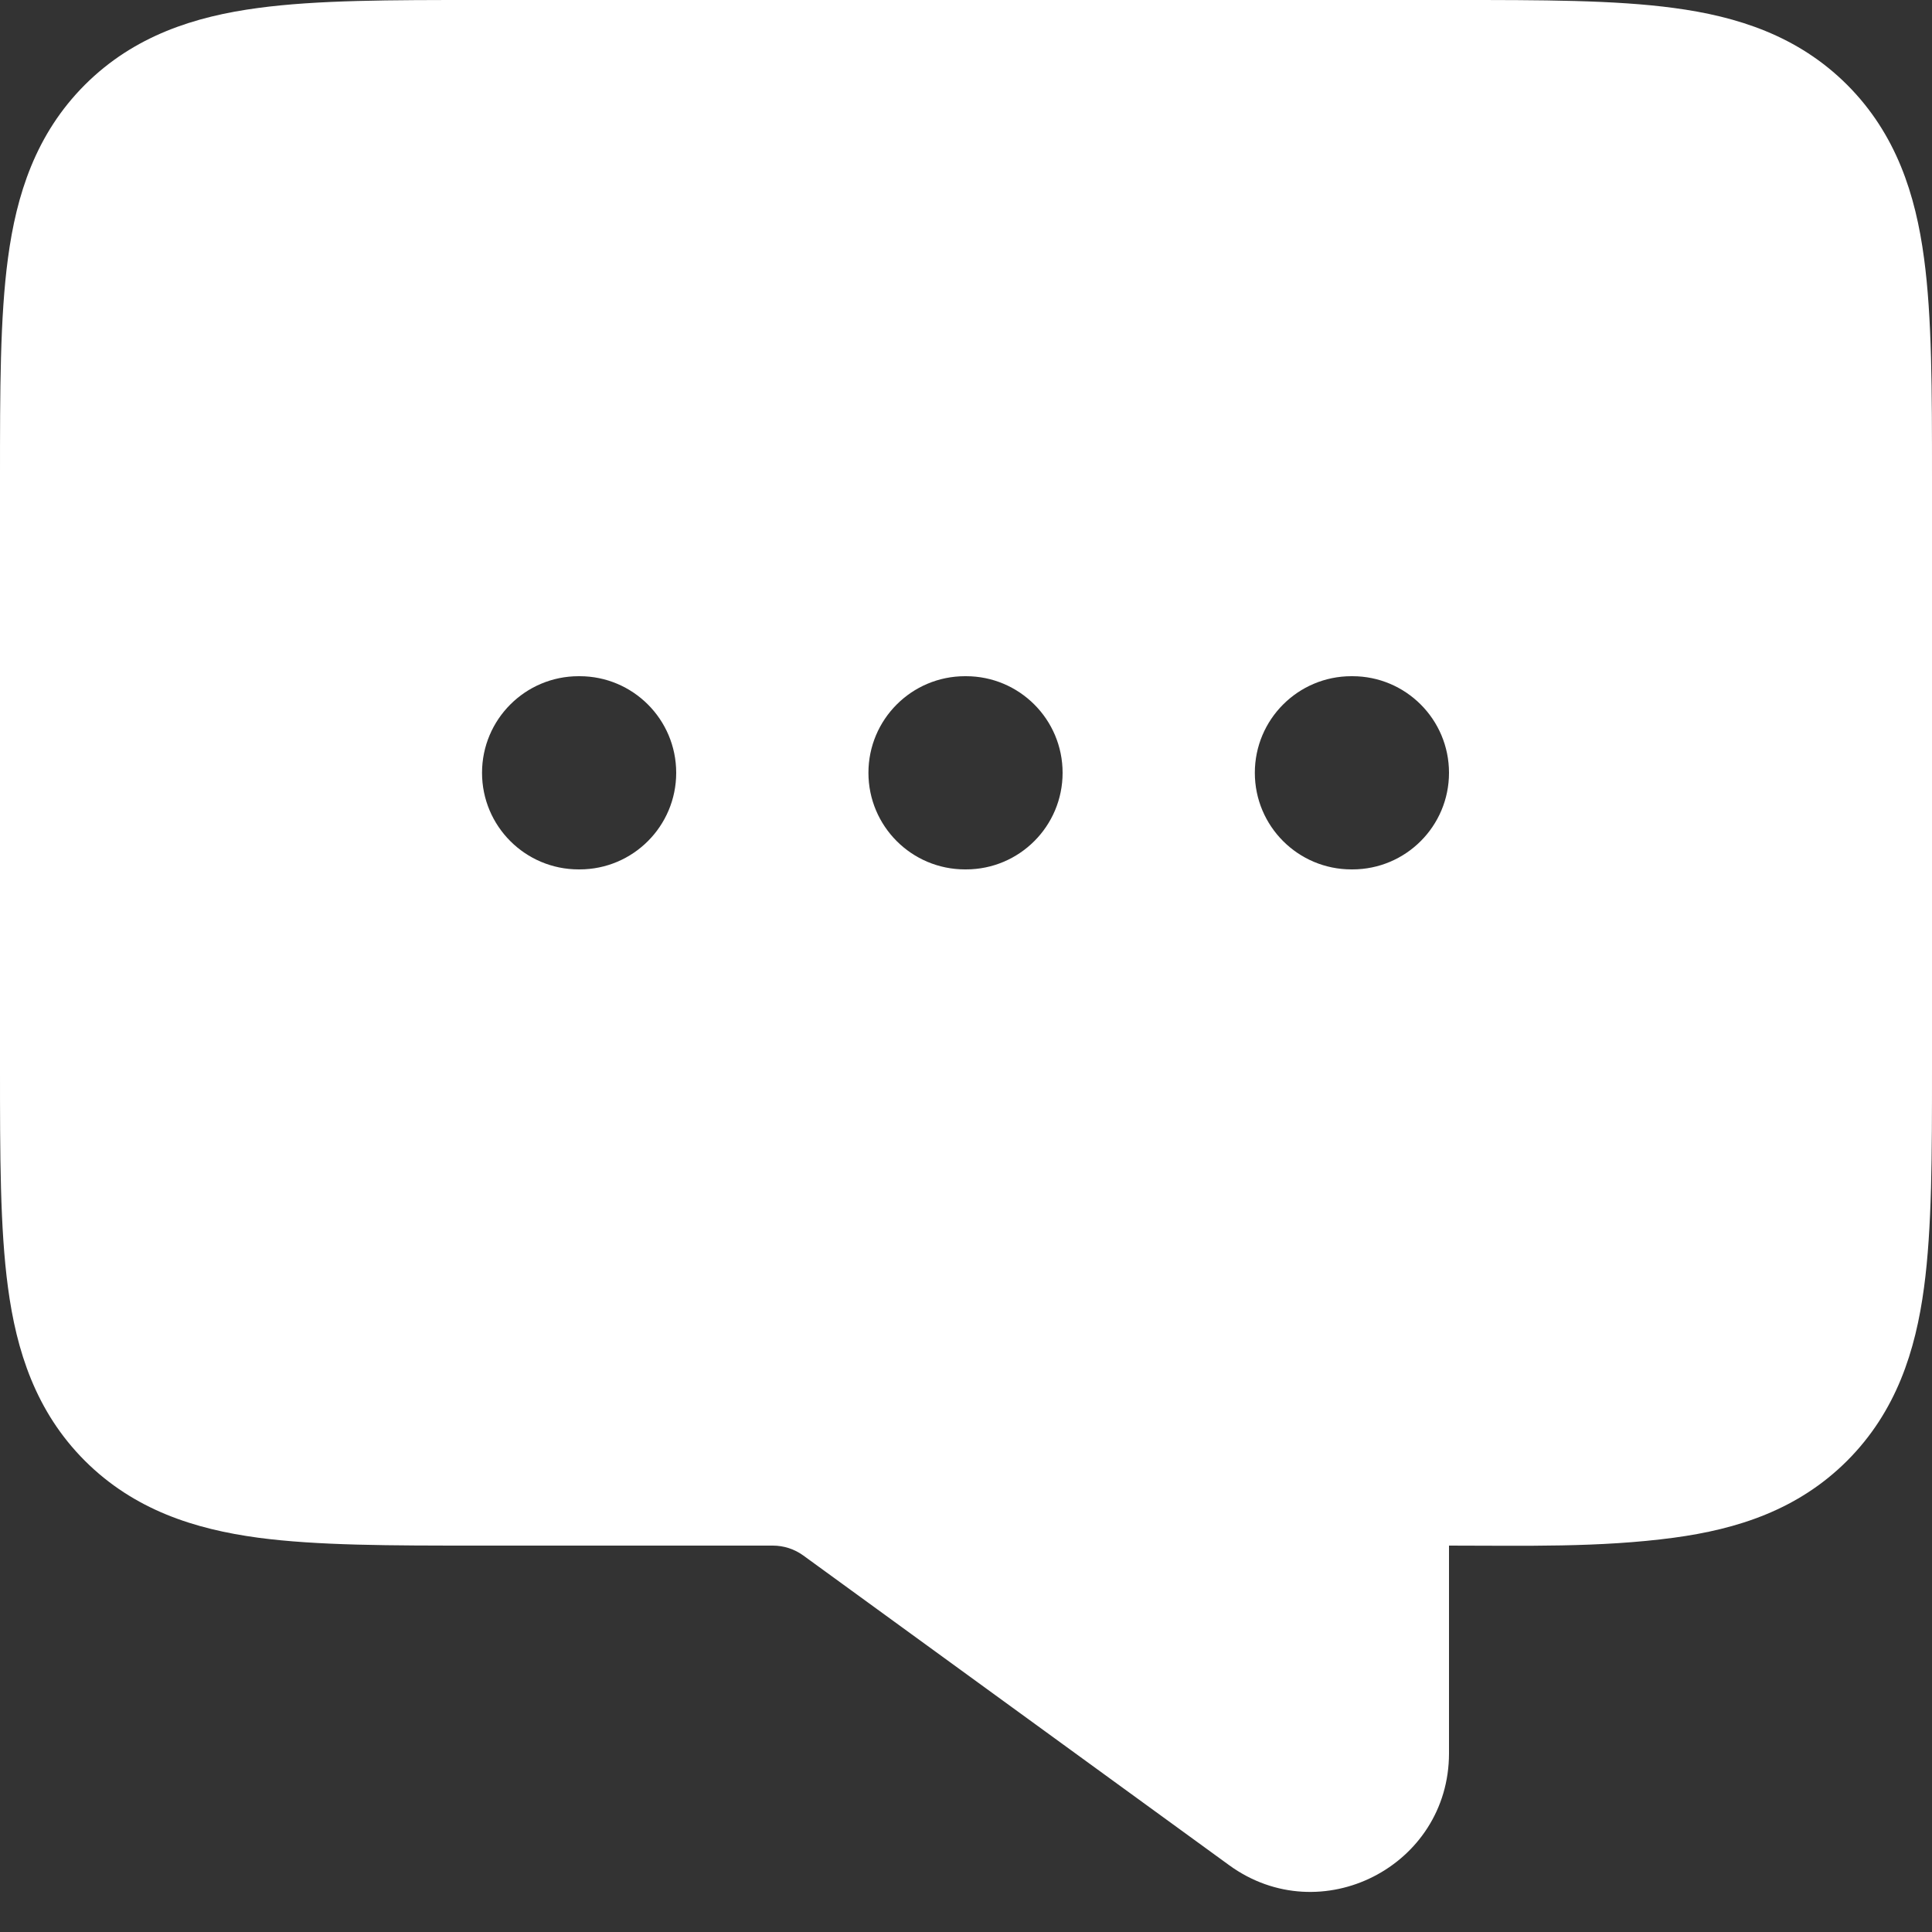 <svg width="24" height="24" viewBox="0 0 24 24" fill="none" xmlns="http://www.w3.org/2000/svg">
<rect x="0" y="0" width="24" height="24" fill="#333333" stroke="none"/>
<path fill-rule="evenodd" clip-rule="evenodd" d="M18 9.6C18 8.937 17.463 8.4 16.8 8.4H16.788C16.125 8.4 15.588 8.937 15.588 9.6C15.588 10.263 16.125 10.8 16.788 10.8H16.8C17.463 10.8 18 10.263 18 9.6ZM13.2 9.6C13.2 8.937 12.663 8.4 12 8.4H11.988C11.325 8.4 10.788 8.937 10.788 9.6C10.788 10.263 11.325 10.8 11.988 10.8H12C12.663 10.8 13.2 10.263 13.2 9.6ZM7.2 8.4C7.863 8.4 8.4 8.937 8.4 9.6C8.4 10.263 7.863 10.8 7.2 10.8H7.188C6.525 10.8 5.988 10.263 5.988 9.6C5.988 8.937 6.525 8.4 7.188 8.4H7.2ZM18.079 2.93659e-06C18.053 2.93659e-06 18.026 2.93659e-06 18 2.93659e-06H5.921C4.857 -5.70634e-05 3.941 -0 3.207 0.099C2.42 0.204 1.666 0.443 1.054 1.054C0.443 1.666 0.204 2.42 0.099 3.207C-0 3.941 -0 4.857 8.67844e-06 5.921V13.279C-0 14.343 -0 15.259 0.099 15.993C0.204 16.78 0.443 17.534 1.054 18.146C1.666 18.757 2.42 18.996 3.207 19.102C3.941 19.2 4.857 19.2 5.921 19.2H9.6C9.736 19.2 9.869 19.243 9.979 19.323L15.269 23.17C16.406 23.997 18 23.185 18 21.78V19.2C18.929 19.2 19.871 19.226 20.793 19.102C21.58 18.996 22.334 18.757 22.946 18.146C23.557 17.534 23.796 16.78 23.901 15.993C24 15.259 24 14.343 24 13.279V6C24 5.974 24 5.947 24 5.921C24 4.857 24 3.941 23.901 3.207C23.796 2.42 23.557 1.666 22.946 1.054C22.334 0.443 21.58 0.204 20.793 0.099C20.059 -0 19.143 -5.70634e-05 18.079 2.93659e-06Z" fill="white"/>
</svg>
